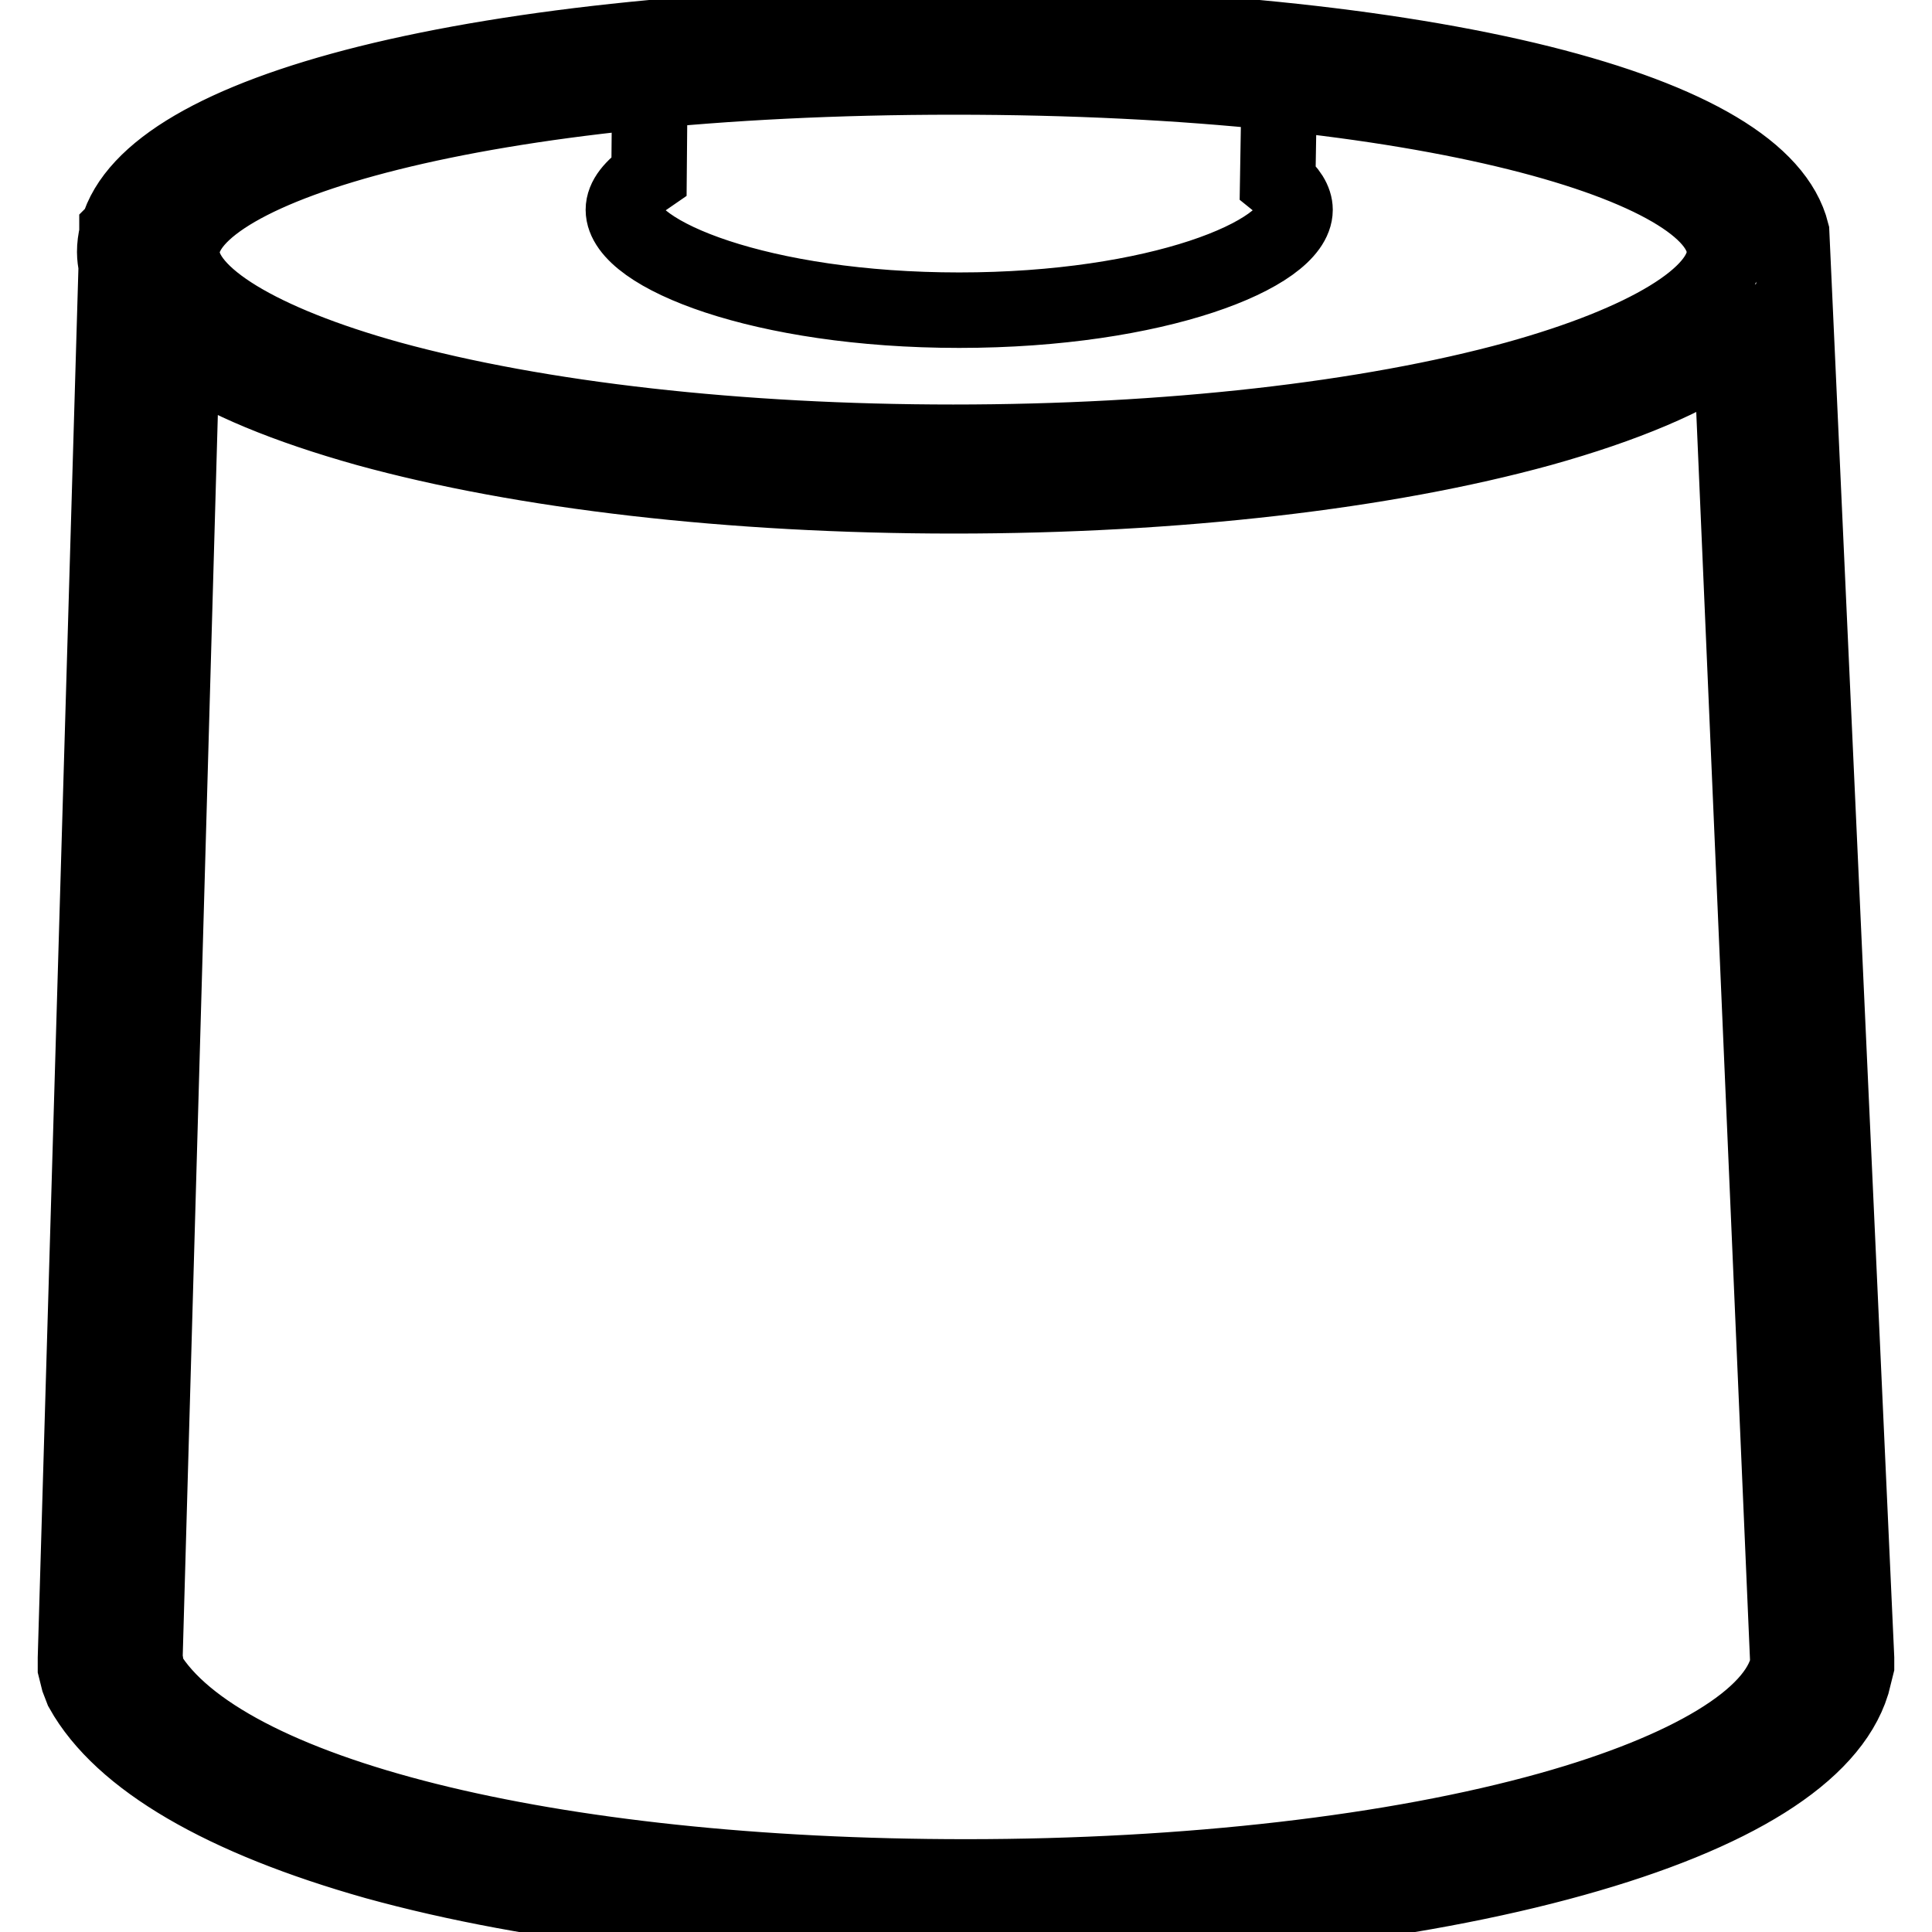 <?xml version="1.0" encoding="utf-8"?>
<!-- Svg Vector Icons : http://www.onlinewebfonts.com/icon -->
<!DOCTYPE svg PUBLIC "-//W3C//DTD SVG 1.1//EN" "http://www.w3.org/Graphics/SVG/1.1/DTD/svg11.dtd">
<svg version="1.1" xmlns="http://www.w3.org/2000/svg" xmlns:xlink="http://www.w3.org/1999/xlink" x="0px" y="0px" viewBox="0 0 256 256" enable-background="new 0 0 256 256" xml:space="preserve">
<g> <path stroke-width="10" fill-opacity="0" stroke="#000000"  d="M246,220.7c0-0.3,0-0.7,0-1l-8.6-188.9l0,0c-2-8-13.3-14.8-33.3-19.8c-20.1-5-47.7-7.8-77.6-7.8 C96.5,3.2,68.9,6,48.8,11c-19.6,4.9-31,11.6-33.2,19.4l-0.1,0.1l0,0.5c-0.2,0.8-0.3,1.6-0.3,2.4c0,0.6,0.1,1.3,0.2,1.9L10,219.7 c0,0.3,0,0.7,0,1c0,0.1,0,0.3,0,0.3l0.4,1.6l0.5,1.3c5.2,9.3,18.7,17.1,38.9,22.8c21,5.8,48,8.9,78.1,8.9c30.5,0,59.1-3.3,80.6-9.3 c21.2-5.9,34-13.9,36.9-23.2l0.3-1.2L246,220.7z M126.4,10.2c63.1,0,102.1,12,102.1,23.2c0,5.7-10.3,12-27.6,16.8 c-19.7,5.4-46.2,8.4-74.6,8.4c-28.4,0-54.9-3-74.6-8.4c-17.3-4.8-27.6-11.1-27.6-16.8C24.3,22.2,63.3,10.2,126.4,10.2z  M205.3,239.8c-20.4,5.7-47.9,8.9-77.3,8.9c-55.4,0-98.8-10.9-108.5-27.1l-0.2-1.3l-0.1-0.5l4.9-173.2c5.6,3.8,13.8,7.2,24.5,10.2 c20.7,5.7,48.3,8.9,77.8,8.9c29.5,0,57.1-3.2,77.8-8.9c11.1-3.1,19.6-6.7,25.2-10.7l7.5,174.1c0,0.1,0,0.3,0,0.4 C235.4,227.6,223.9,234.6,205.3,239.8z M169.3,24.1l0.2-12.1c0-5.5-17.1-11.6-41.7-11.6c-24.6,0-41.7,6.1-41.7,11.6l0,0l-0.1,11.3 c-2.2,1.5-3.4,3-3.4,4.5c0,5.9,18.3,13.3,44.5,13.3c26.2,0,44.5-7.4,44.5-13.3C171.6,26.6,170.8,25.3,169.3,24.1z"/></g>
</svg>
